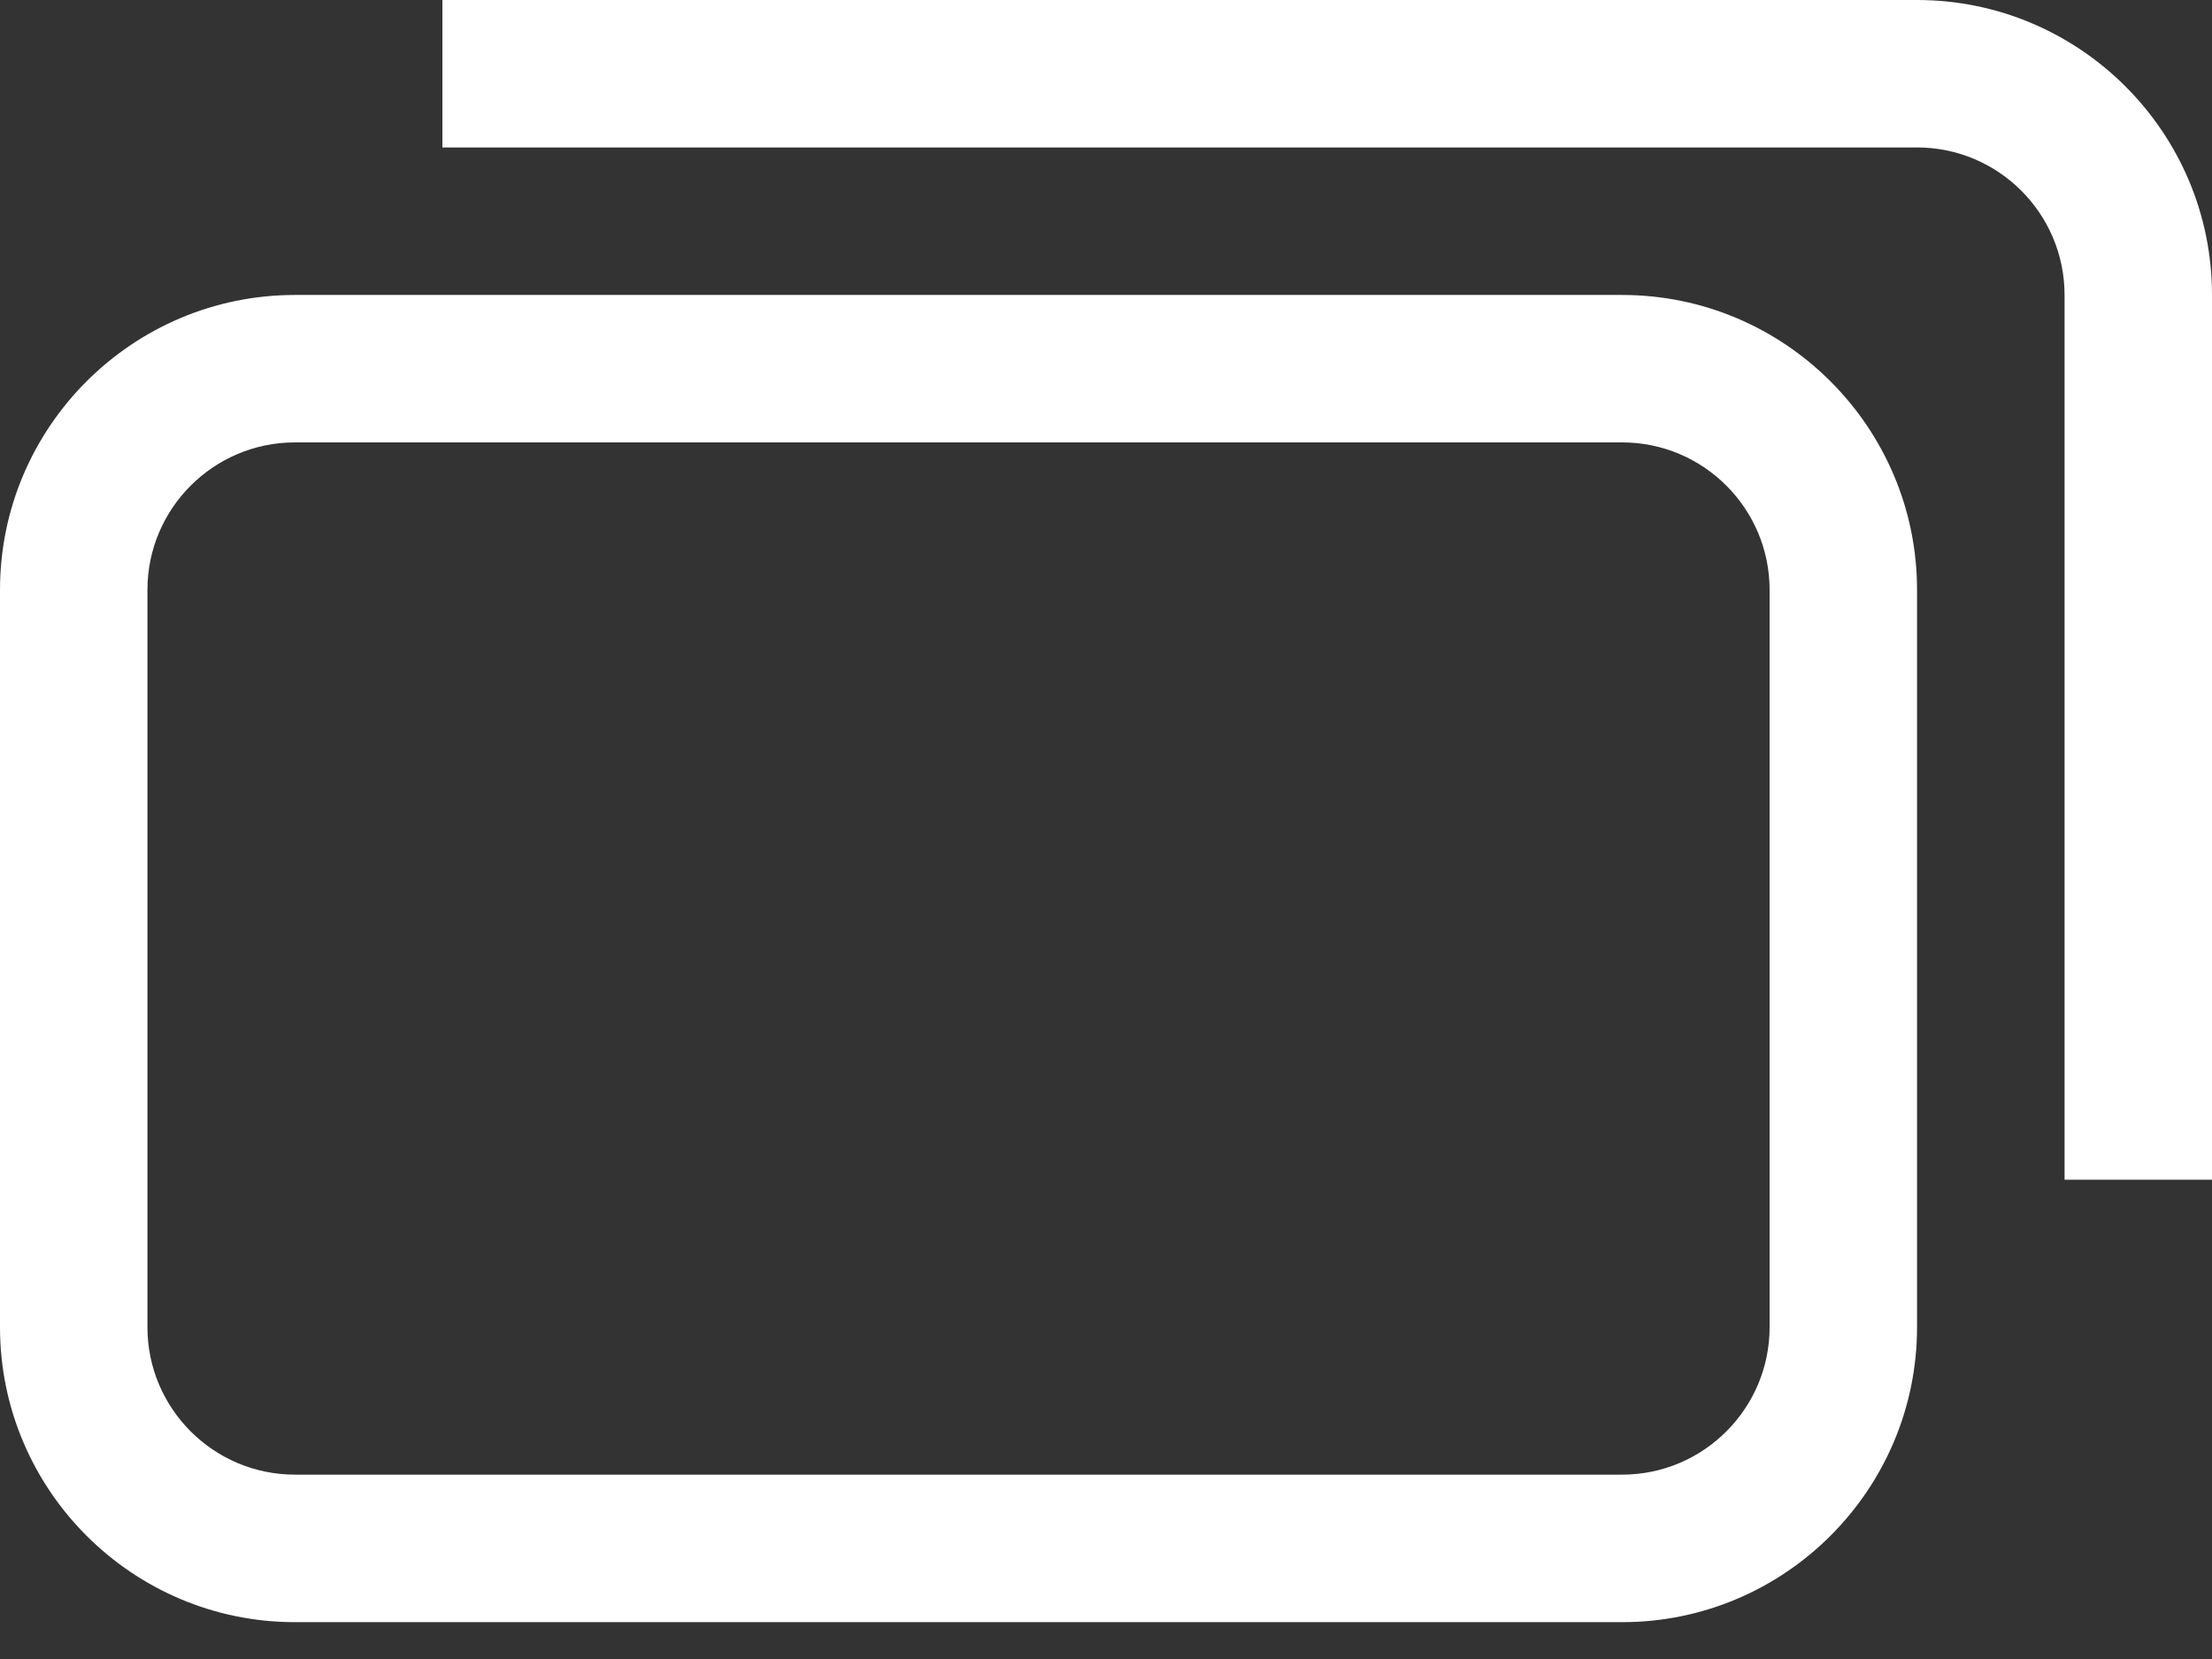 <?xml version="1.0" encoding="UTF-8"?>
<svg width="32px" height="24px" viewBox="0 0 32 24" version="1.1" xmlns="http://www.w3.org/2000/svg" xmlns:xlink="http://www.w3.org/1999/xlink">
    <rect x="0" y="0" width="32" height="24" fill="#333333" stroke="none"/>
    <title>Open New Window - White</title>
    <g id="Open-New-Window---White" stroke="none" fill="none" fill-rule="nonzero">
        <path d="M23.467,4.267 L4.267,4.267 C1.914,4.267 0,6.181 0,8.533 L0,19.2 C0,21.553 1.914,23.467 4.267,23.467 L23.467,23.467 C25.819,23.467 27.733,21.553 27.733,19.2 L27.733,8.533 C27.733,6.181 25.819,4.267 23.467,4.267 Z M25.6,19.2 C25.6,20.376 24.643,21.333 23.467,21.333 L4.267,21.333 C3.09,21.333 2.133,20.376 2.133,19.2 L2.133,8.533 C2.133,7.357 3.09,6.4 4.267,6.4 L23.467,6.4 C24.643,6.4 25.6,7.357 25.6,8.533 L25.6,19.2 Z M27.733,0 L6.4,0 L6.4,2.133 L27.733,2.133 C28.91,2.133 29.867,3.09 29.867,4.267 L29.867,17.067 L32,17.067 L32,4.267 C32,1.914 30.086,0 27.733,0 Z" id="Open-New-Window-White" fill="#FFFFFF"></path>
    </g>
</svg>